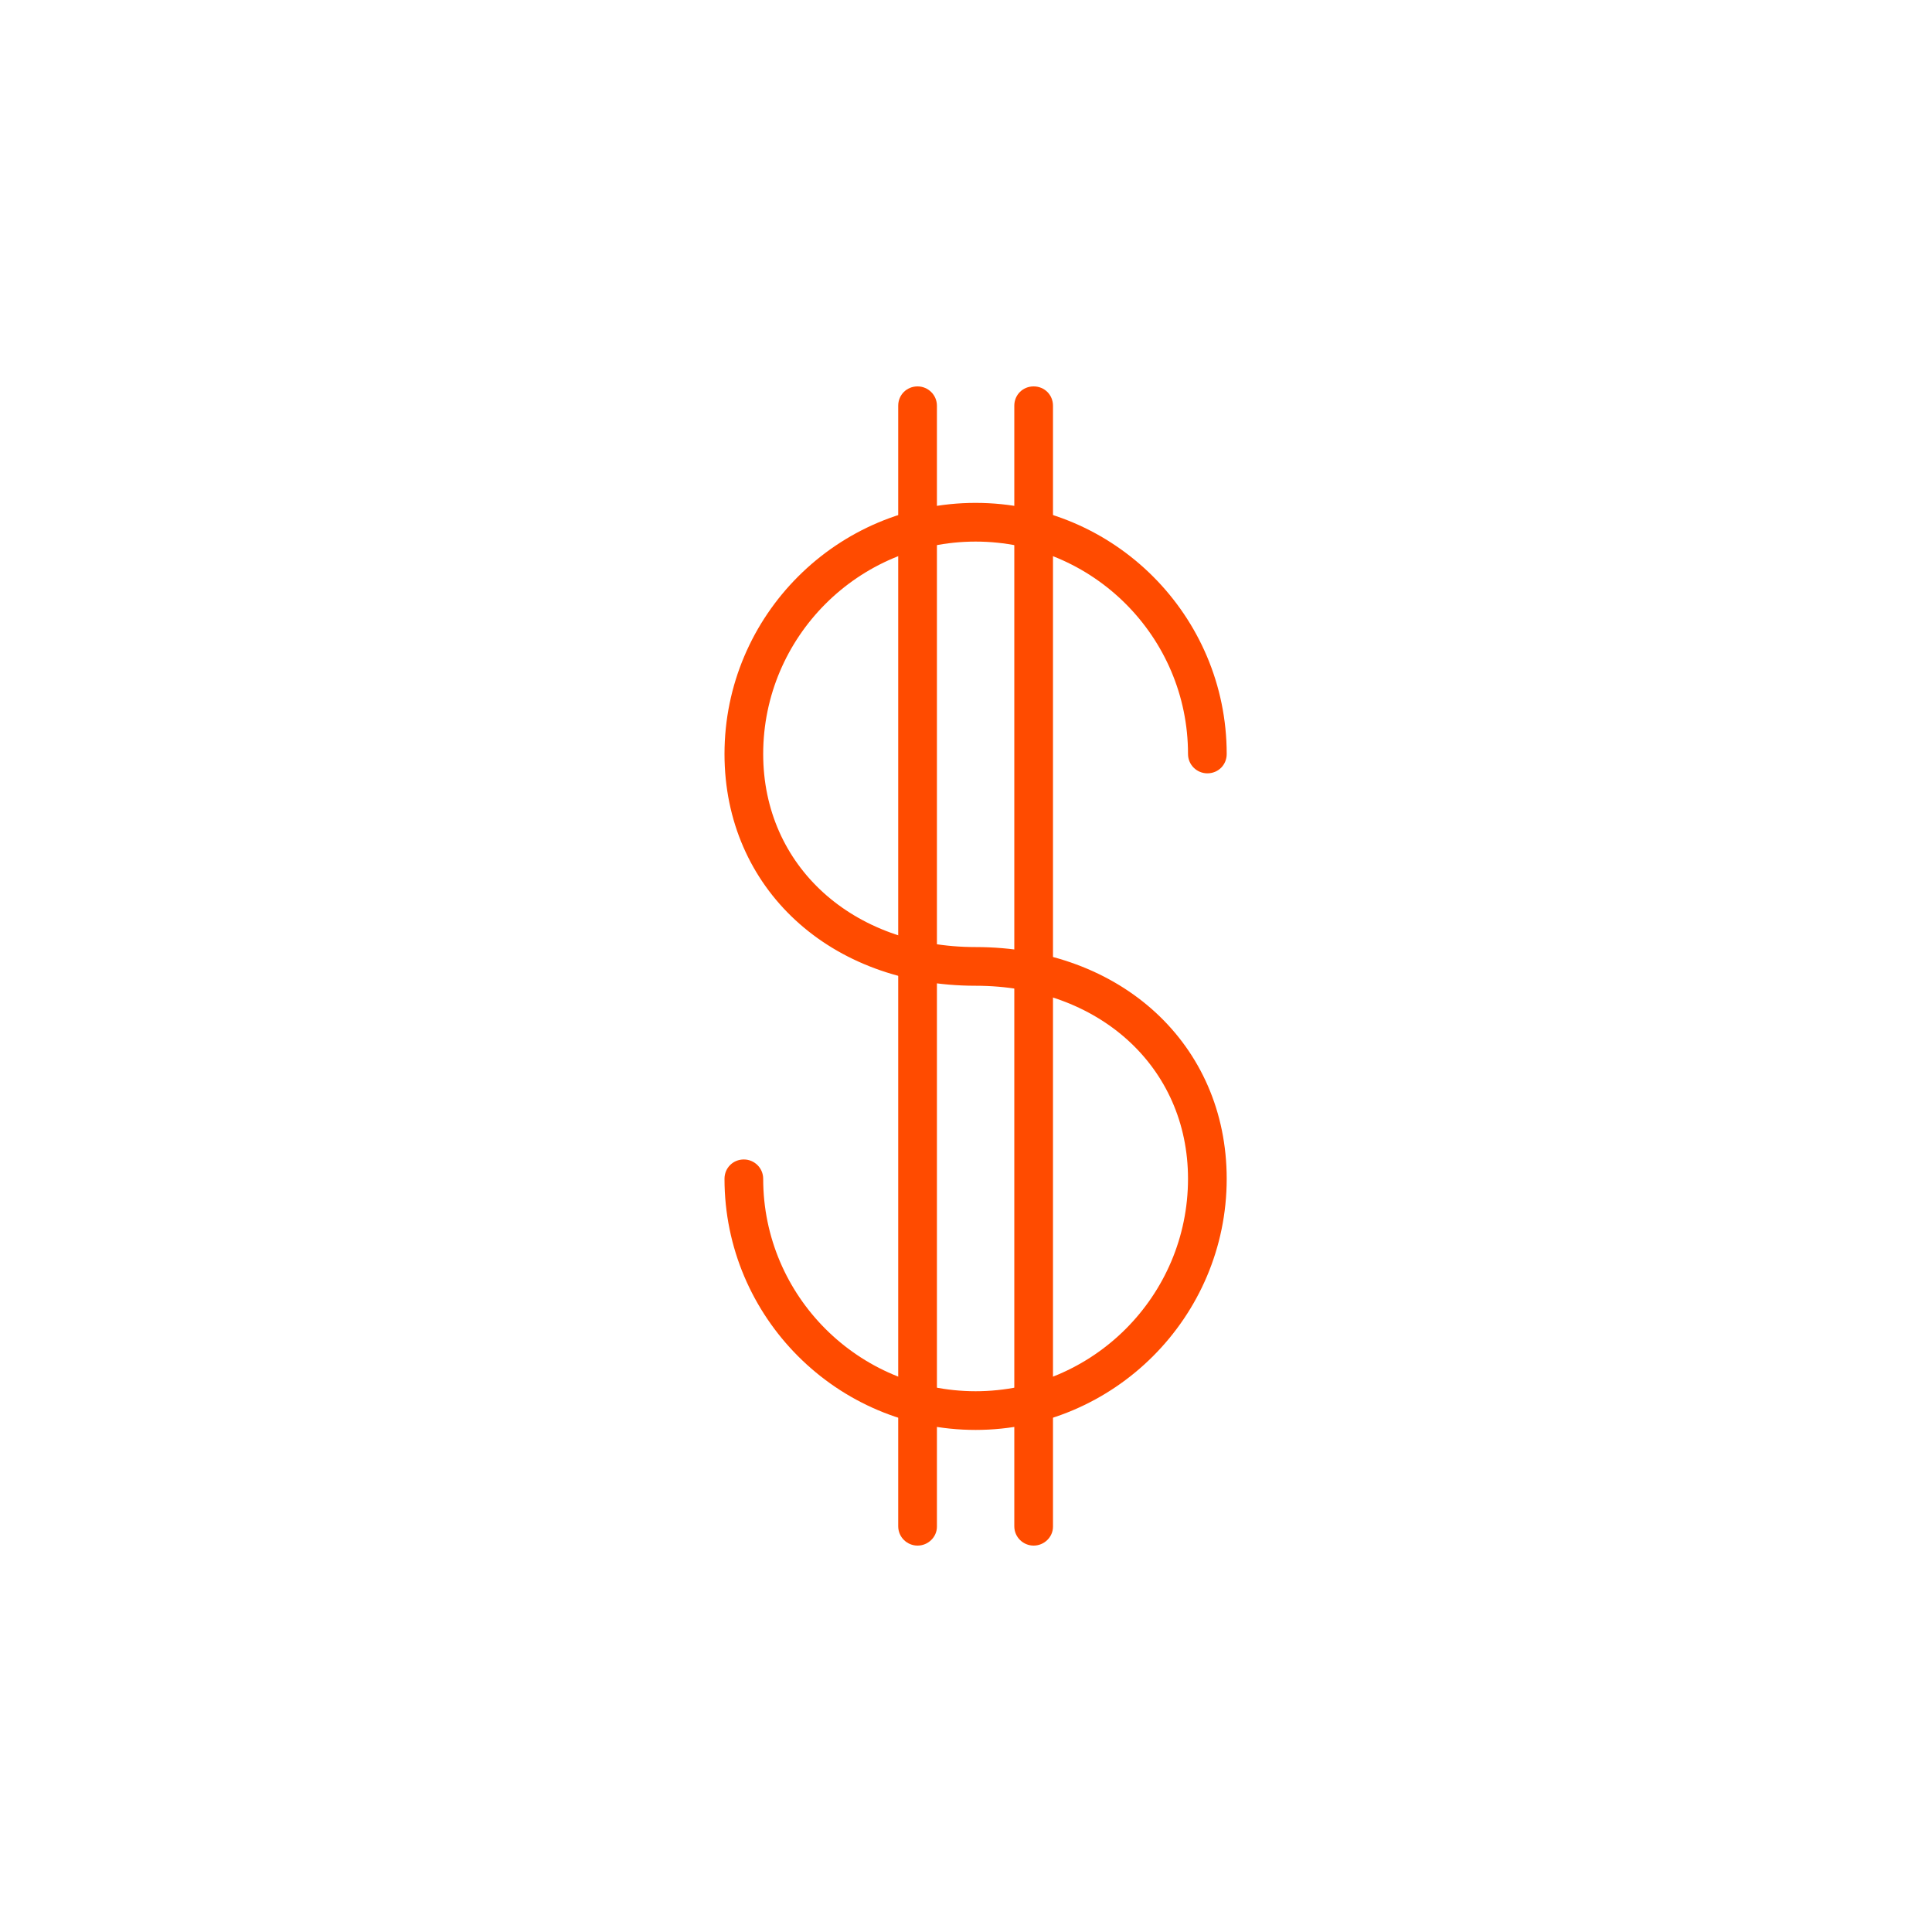 <svg xmlns="http://www.w3.org/2000/svg" width="80" height="80" viewBox="0 0 80 80" fill="none"><path d="M40.398 59.21C34.657 59.21 30 54.537 30 48.812C30 48.362 30.351 48.011 30.801 48.011C31.235 48.011 31.602 48.362 31.602 48.812C31.602 53.669 35.558 57.608 40.398 57.608C45.255 57.608 49.193 53.652 49.193 48.812C49.193 44.172 45.488 40.818 40.398 40.818C34.373 40.818 30 36.779 30 31.221C30 25.48 34.673 20.823 40.398 20.823C46.139 20.823 50.795 25.497 50.795 31.221C50.795 31.672 50.445 32.022 49.994 32.022C49.56 32.022 49.193 31.672 49.193 31.221C49.193 26.364 45.238 22.426 40.398 22.426C35.541 22.426 31.602 26.381 31.602 31.221C31.602 35.861 35.307 39.216 40.398 39.216C46.423 39.216 50.795 43.255 50.795 48.812C50.795 54.537 46.122 59.21 40.398 59.21Z" fill="#FF4B00"></path><path d="M37.995 64C37.56 64 37.193 63.65 37.193 63.199V16.801C37.193 16.351 37.544 16 37.995 16C38.428 16 38.796 16.351 38.796 16.801V63.216C38.796 63.65 38.428 64 37.995 64Z" fill="#FF4B00"></path><path d="M42.801 64C42.367 64 42 63.65 42 63.199V16.801C42 16.351 42.35 16 42.801 16C43.252 16 43.602 16.351 43.602 16.801V63.216C43.602 63.65 43.235 64 42.801 64Z" fill="#FF4B00"></path></svg>
